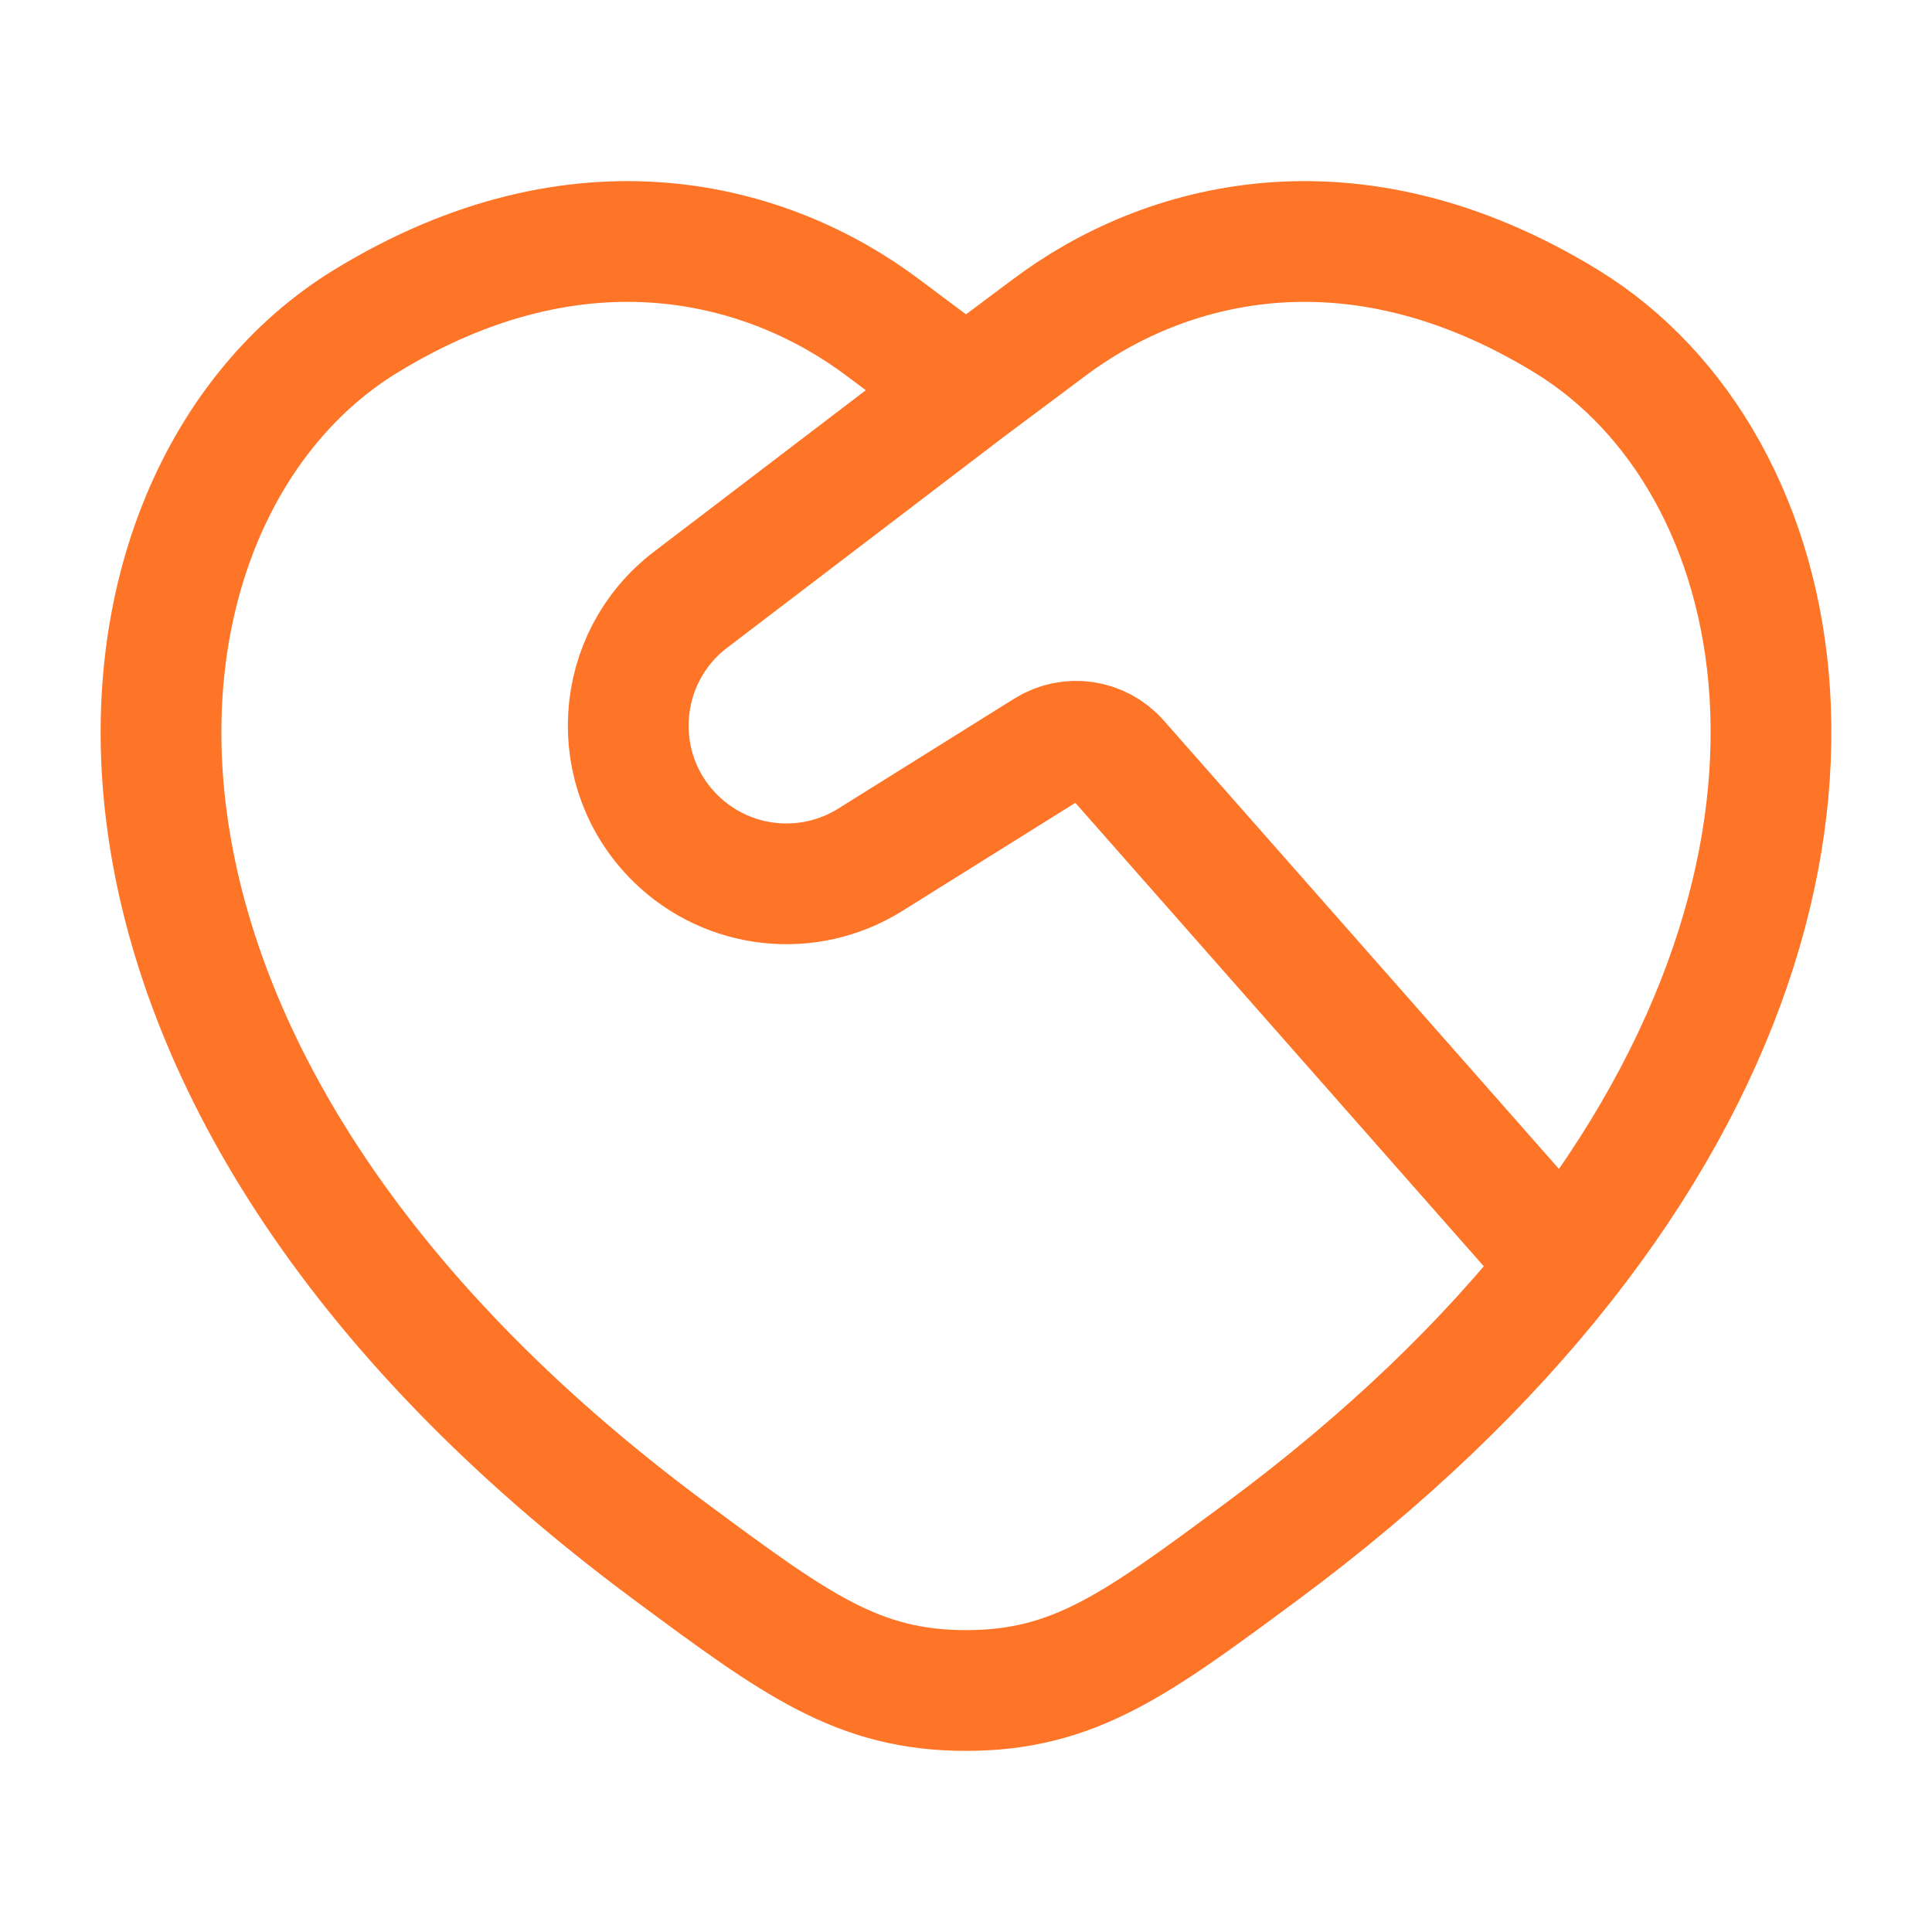 <svg width="40" height="40" viewBox="0 0 40 40" fill="none" xmlns="http://www.w3.org/2000/svg">
<path d="M32.362 26.189C38.947 17.84 37.168 9.558 32.438 6.657C27.968 3.915 24.067 5.02 21.724 6.78L20 8.069M32.362 26.189C30.782 28.193 28.72 30.201 26.101 32.139C23.524 34.046 22.235 35 20 35C17.765 35 16.476 34.046 13.899 32.139C0.37 22.125 1.697 10.255 7.562 6.657C12.032 3.915 15.933 5.02 18.276 6.78L20 8.069M32.362 26.189L23.154 15.741C22.776 15.314 22.145 15.222 21.662 15.524L18.018 17.801C16.736 18.602 15.072 18.422 13.992 17.364C12.564 15.968 12.708 13.63 14.296 12.418L20 8.069" stroke="#FF7527" stroke-width="2.5" stroke-linecap="round" stroke-linejoin="round"/>
</svg>
